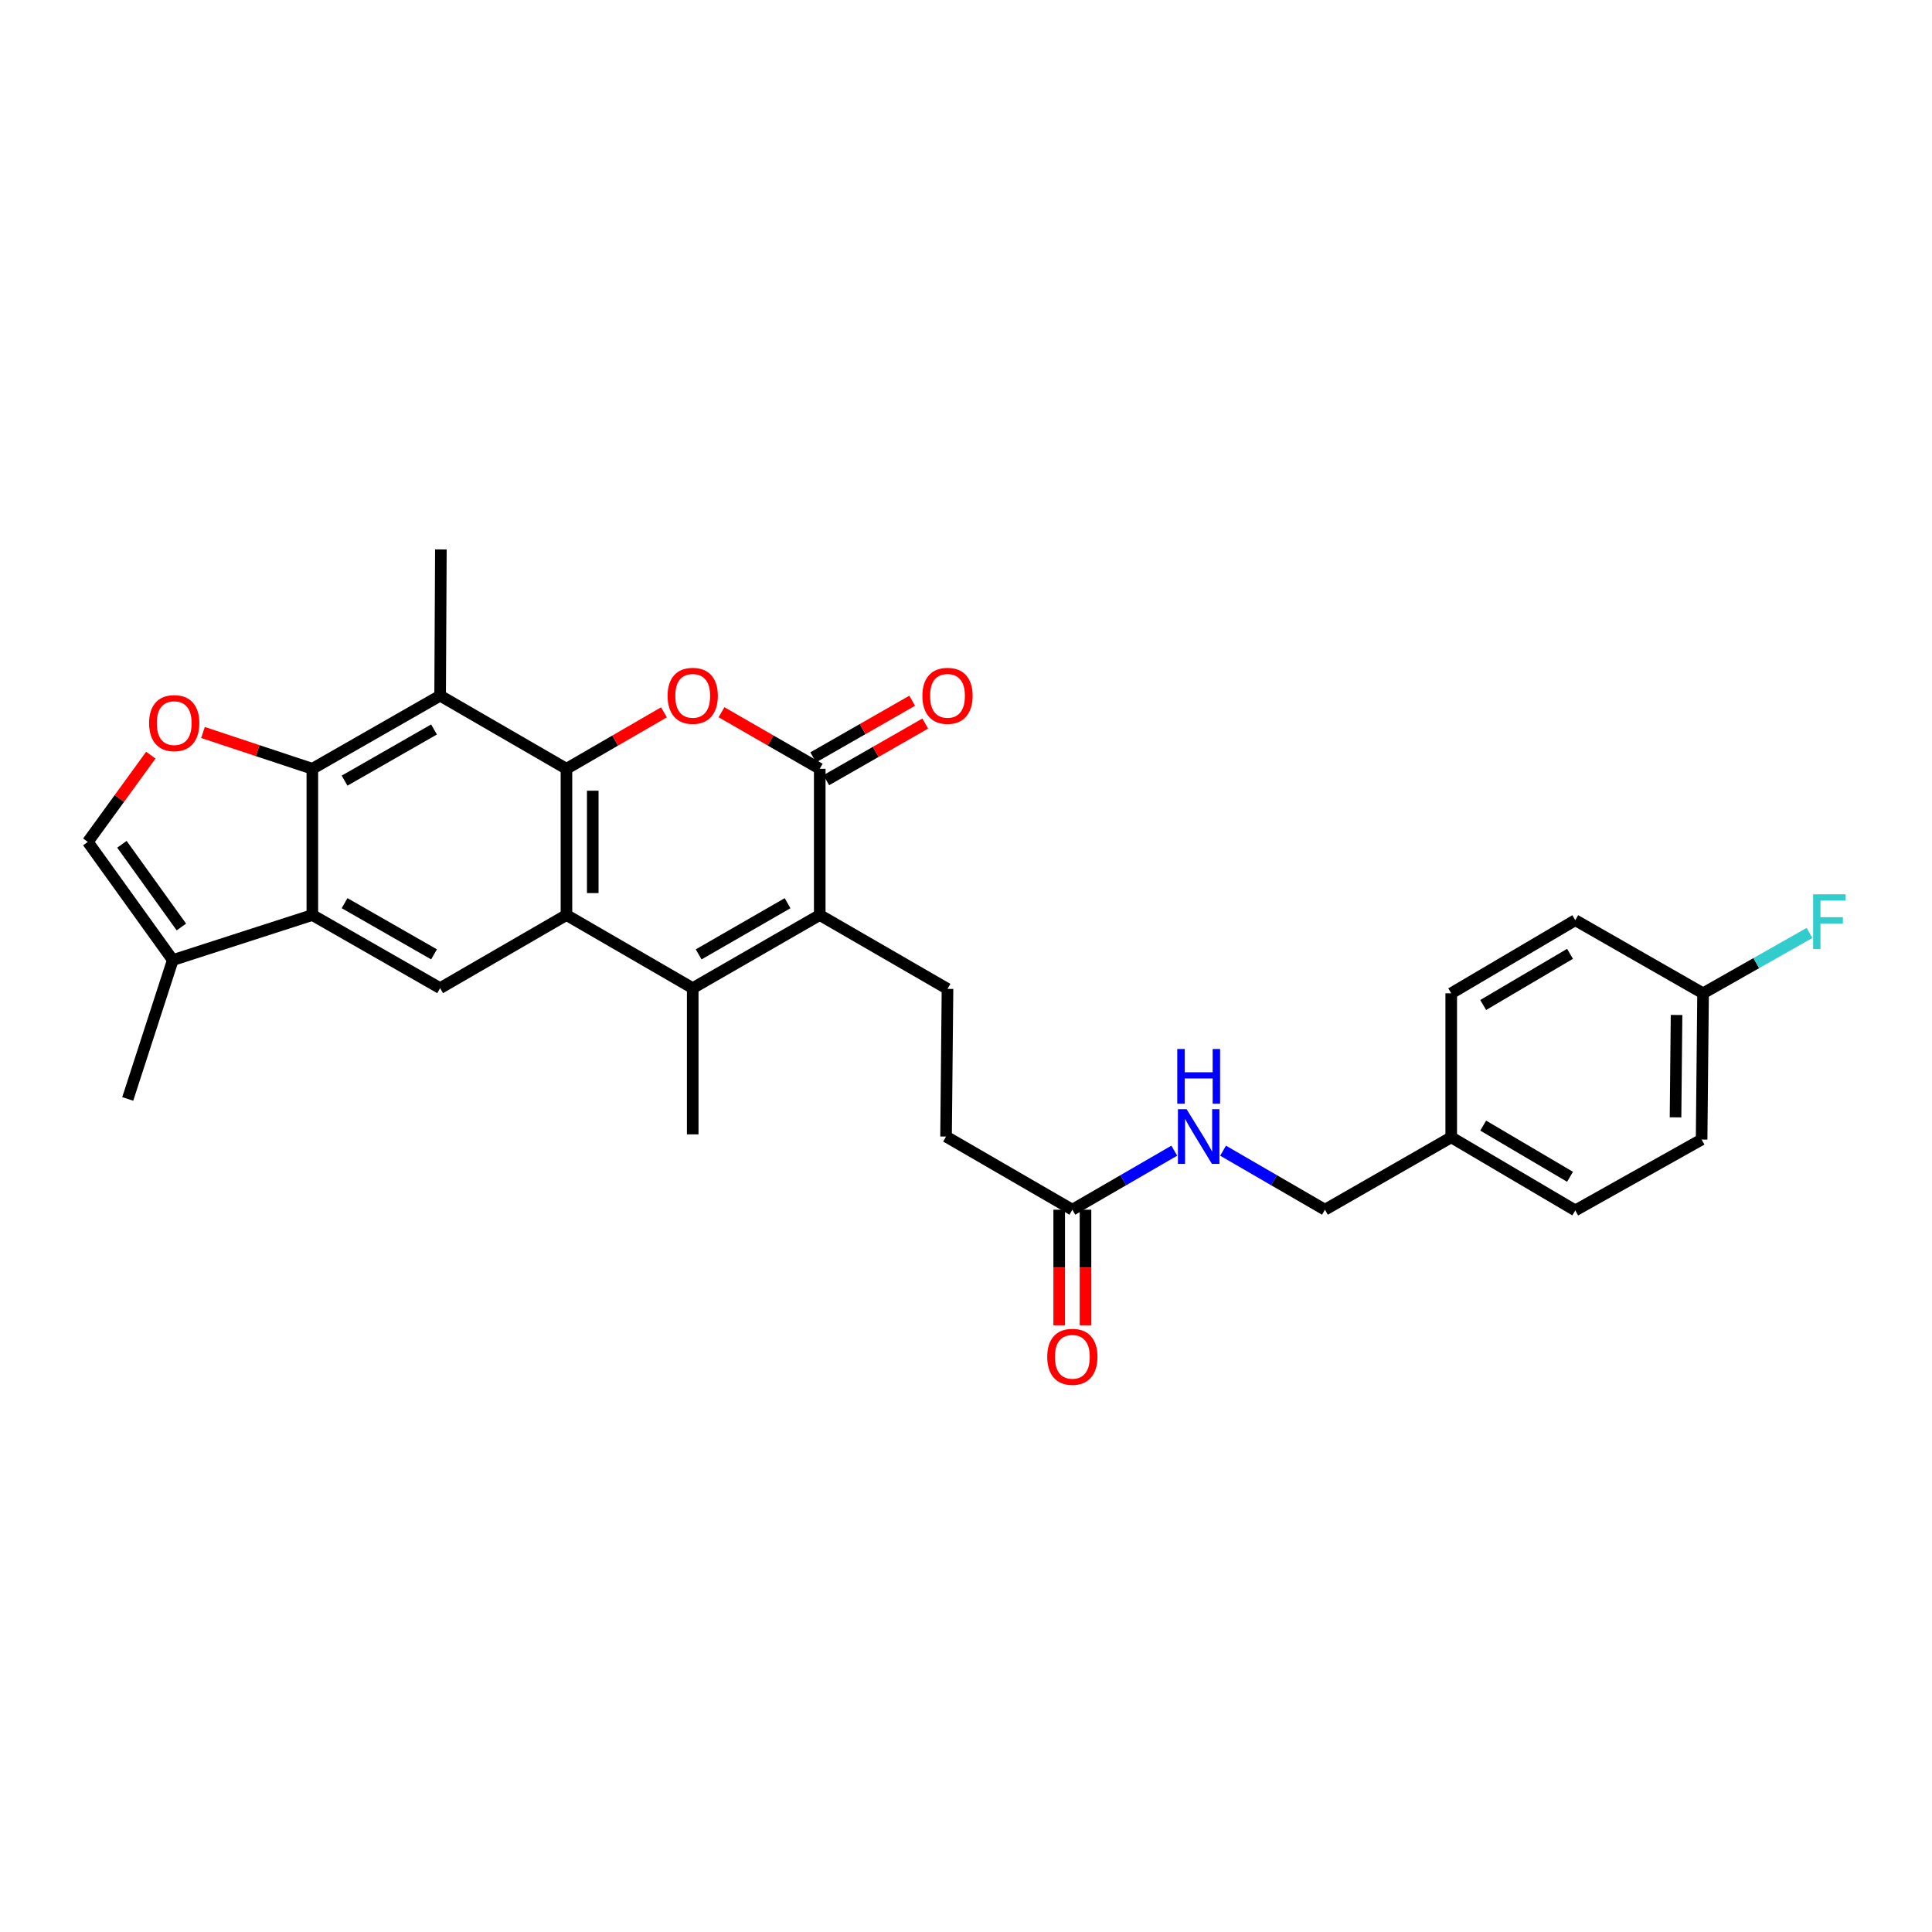 <?xml version='1.0' encoding='iso-8859-1'?>
<svg version='1.1' baseProfile='full'
              xmlns='http://www.w3.org/2000/svg'
                      xmlns:rdkit='http://www.rdkit.org/xml'
                      xmlns:xlink='http://www.w3.org/1999/xlink'
                  xml:space='preserve'
width='1000px' height='1000px' viewBox='0 0 1000 1000'>
<!-- END OF HEADER -->
<rect style='opacity:1.0;fill:#FFFFFF;stroke:none' width='1000' height='1000' x='0' y='0'> </rect>
<path class='bond-0' d='M 293.195,397.92 L 293.195,473.614' style='fill:none;fill-rule:evenodd;stroke:#000000;stroke-width:6px;stroke-linecap:butt;stroke-linejoin:miter;stroke-opacity:1' />
<path class='bond-0' d='M 306.808,409.274 L 306.808,462.26' style='fill:none;fill-rule:evenodd;stroke:#000000;stroke-width:6px;stroke-linecap:butt;stroke-linejoin:miter;stroke-opacity:1' />
<path class='bond-1' d='M 293.195,397.92 L 318.429,383.309' style='fill:none;fill-rule:evenodd;stroke:#000000;stroke-width:6px;stroke-linecap:butt;stroke-linejoin:miter;stroke-opacity:1' />
<path class='bond-1' d='M 318.429,383.309 L 343.662,368.698' style='fill:none;fill-rule:evenodd;stroke:#FF0000;stroke-width:6px;stroke-linecap:butt;stroke-linejoin:miter;stroke-opacity:1' />
<path class='bond-6' d='M 293.195,397.92 L 227.81,360.078' style='fill:none;fill-rule:evenodd;stroke:#000000;stroke-width:6px;stroke-linecap:butt;stroke-linejoin:miter;stroke-opacity:1' />
<path class='bond-2' d='M 293.195,473.614 L 358.55,511.464' style='fill:none;fill-rule:evenodd;stroke:#000000;stroke-width:6px;stroke-linecap:butt;stroke-linejoin:miter;stroke-opacity:1' />
<path class='bond-9' d='M 293.195,473.614 L 227.81,511.464' style='fill:none;fill-rule:evenodd;stroke:#000000;stroke-width:6px;stroke-linecap:butt;stroke-linejoin:miter;stroke-opacity:1' />
<path class='bond-4' d='M 373.447,368.652 L 398.873,383.286' style='fill:none;fill-rule:evenodd;stroke:#FF0000;stroke-width:6px;stroke-linecap:butt;stroke-linejoin:miter;stroke-opacity:1' />
<path class='bond-4' d='M 398.873,383.286 L 424.299,397.92' style='fill:none;fill-rule:evenodd;stroke:#000000;stroke-width:6px;stroke-linecap:butt;stroke-linejoin:miter;stroke-opacity:1' />
<path class='bond-20' d='M 358.55,511.464 L 358.55,587.15' style='fill:none;fill-rule:evenodd;stroke:#000000;stroke-width:6px;stroke-linecap:butt;stroke-linejoin:miter;stroke-opacity:1' />
<path class='bond-30' d='M 358.55,511.464 L 424.299,473.614' style='fill:none;fill-rule:evenodd;stroke:#000000;stroke-width:6px;stroke-linecap:butt;stroke-linejoin:miter;stroke-opacity:1' />
<path class='bond-30' d='M 361.621,493.989 L 407.645,467.494' style='fill:none;fill-rule:evenodd;stroke:#000000;stroke-width:6px;stroke-linecap:butt;stroke-linejoin:miter;stroke-opacity:1' />
<path class='bond-3' d='M 424.299,473.614 L 424.299,397.92' style='fill:none;fill-rule:evenodd;stroke:#000000;stroke-width:6px;stroke-linecap:butt;stroke-linejoin:miter;stroke-opacity:1' />
<path class='bond-12' d='M 424.299,473.614 L 490.425,511.842' style='fill:none;fill-rule:evenodd;stroke:#000000;stroke-width:6px;stroke-linecap:butt;stroke-linejoin:miter;stroke-opacity:1' />
<path class='bond-14' d='M 427.679,403.828 L 453.29,389.171' style='fill:none;fill-rule:evenodd;stroke:#000000;stroke-width:6px;stroke-linecap:butt;stroke-linejoin:miter;stroke-opacity:1' />
<path class='bond-14' d='M 453.29,389.171 L 478.901,374.515' style='fill:none;fill-rule:evenodd;stroke:#FF0000;stroke-width:6px;stroke-linecap:butt;stroke-linejoin:miter;stroke-opacity:1' />
<path class='bond-14' d='M 420.918,392.013 L 446.529,377.357' style='fill:none;fill-rule:evenodd;stroke:#000000;stroke-width:6px;stroke-linecap:butt;stroke-linejoin:miter;stroke-opacity:1' />
<path class='bond-14' d='M 446.529,377.357 L 472.14,362.7' style='fill:none;fill-rule:evenodd;stroke:#FF0000;stroke-width:6px;stroke-linecap:butt;stroke-linejoin:miter;stroke-opacity:1' />
<path class='bond-5' d='M 161.668,397.92 L 227.81,360.078' style='fill:none;fill-rule:evenodd;stroke:#000000;stroke-width:6px;stroke-linecap:butt;stroke-linejoin:miter;stroke-opacity:1' />
<path class='bond-5' d='M 178.349,404.059 L 224.648,377.569' style='fill:none;fill-rule:evenodd;stroke:#000000;stroke-width:6px;stroke-linecap:butt;stroke-linejoin:miter;stroke-opacity:1' />
<path class='bond-7' d='M 161.668,397.92 L 161.668,473.614' style='fill:none;fill-rule:evenodd;stroke:#000000;stroke-width:6px;stroke-linecap:butt;stroke-linejoin:miter;stroke-opacity:1' />
<path class='bond-8' d='M 161.668,397.92 L 133.361,388.531' style='fill:none;fill-rule:evenodd;stroke:#000000;stroke-width:6px;stroke-linecap:butt;stroke-linejoin:miter;stroke-opacity:1' />
<path class='bond-8' d='M 133.361,388.531 L 105.055,379.141' style='fill:none;fill-rule:evenodd;stroke:#FF0000;stroke-width:6px;stroke-linecap:butt;stroke-linejoin:miter;stroke-opacity:1' />
<path class='bond-22' d='M 227.81,360.078 L 228.195,284.384' style='fill:none;fill-rule:evenodd;stroke:#000000;stroke-width:6px;stroke-linecap:butt;stroke-linejoin:miter;stroke-opacity:1' />
<path class='bond-10' d='M 161.668,473.614 L 89.431,496.929' style='fill:none;fill-rule:evenodd;stroke:#000000;stroke-width:6px;stroke-linecap:butt;stroke-linejoin:miter;stroke-opacity:1' />
<path class='bond-29' d='M 161.668,473.614 L 227.81,511.464' style='fill:none;fill-rule:evenodd;stroke:#000000;stroke-width:6px;stroke-linecap:butt;stroke-linejoin:miter;stroke-opacity:1' />
<path class='bond-29' d='M 178.35,467.477 L 224.649,493.972' style='fill:none;fill-rule:evenodd;stroke:#000000;stroke-width:6px;stroke-linecap:butt;stroke-linejoin:miter;stroke-opacity:1' />
<path class='bond-11' d='M 78.07,390.867 L 61.762,413.319' style='fill:none;fill-rule:evenodd;stroke:#FF0000;stroke-width:6px;stroke-linecap:butt;stroke-linejoin:miter;stroke-opacity:1' />
<path class='bond-11' d='M 61.762,413.319 L 45.455,435.771' style='fill:none;fill-rule:evenodd;stroke:#000000;stroke-width:6px;stroke-linecap:butt;stroke-linejoin:miter;stroke-opacity:1' />
<path class='bond-28' d='M 89.431,496.929 L 66.115,568.803' style='fill:none;fill-rule:evenodd;stroke:#000000;stroke-width:6px;stroke-linecap:butt;stroke-linejoin:miter;stroke-opacity:1' />
<path class='bond-31' d='M 89.431,496.929 L 45.455,435.771' style='fill:none;fill-rule:evenodd;stroke:#000000;stroke-width:6px;stroke-linecap:butt;stroke-linejoin:miter;stroke-opacity:1' />
<path class='bond-31' d='M 93.886,479.808 L 63.103,436.998' style='fill:none;fill-rule:evenodd;stroke:#000000;stroke-width:6px;stroke-linecap:butt;stroke-linejoin:miter;stroke-opacity:1' />
<path class='bond-17' d='M 490.425,511.842 L 489.677,588.277' style='fill:none;fill-rule:evenodd;stroke:#000000;stroke-width:6px;stroke-linecap:butt;stroke-linejoin:miter;stroke-opacity:1' />
<path class='bond-13' d='M 555.047,626.142 L 489.677,588.277' style='fill:none;fill-rule:evenodd;stroke:#000000;stroke-width:6px;stroke-linecap:butt;stroke-linejoin:miter;stroke-opacity:1' />
<path class='bond-15' d='M 555.047,626.142 L 581.425,610.866' style='fill:none;fill-rule:evenodd;stroke:#000000;stroke-width:6px;stroke-linecap:butt;stroke-linejoin:miter;stroke-opacity:1' />
<path class='bond-15' d='M 581.425,610.866 L 607.804,595.59' style='fill:none;fill-rule:evenodd;stroke:#0000FF;stroke-width:6px;stroke-linecap:butt;stroke-linejoin:miter;stroke-opacity:1' />
<path class='bond-16' d='M 548.241,626.142 L 548.241,656.06' style='fill:none;fill-rule:evenodd;stroke:#000000;stroke-width:6px;stroke-linecap:butt;stroke-linejoin:miter;stroke-opacity:1' />
<path class='bond-16' d='M 548.241,656.06 L 548.241,685.977' style='fill:none;fill-rule:evenodd;stroke:#FF0000;stroke-width:6px;stroke-linecap:butt;stroke-linejoin:miter;stroke-opacity:1' />
<path class='bond-16' d='M 561.853,626.142 L 561.853,656.06' style='fill:none;fill-rule:evenodd;stroke:#000000;stroke-width:6px;stroke-linecap:butt;stroke-linejoin:miter;stroke-opacity:1' />
<path class='bond-16' d='M 561.853,656.06 L 561.853,685.977' style='fill:none;fill-rule:evenodd;stroke:#FF0000;stroke-width:6px;stroke-linecap:butt;stroke-linejoin:miter;stroke-opacity:1' />
<path class='bond-18' d='M 633.061,595.593 L 659.425,610.868' style='fill:none;fill-rule:evenodd;stroke:#0000FF;stroke-width:6px;stroke-linecap:butt;stroke-linejoin:miter;stroke-opacity:1' />
<path class='bond-18' d='M 659.425,610.868 L 685.788,626.142' style='fill:none;fill-rule:evenodd;stroke:#000000;stroke-width:6px;stroke-linecap:butt;stroke-linejoin:miter;stroke-opacity:1' />
<path class='bond-21' d='M 685.788,626.142 L 751.151,588.662' style='fill:none;fill-rule:evenodd;stroke:#000000;stroke-width:6px;stroke-linecap:butt;stroke-linejoin:miter;stroke-opacity:1' />
<path class='bond-19' d='M 881.506,514.134 L 880.75,589.827' style='fill:none;fill-rule:evenodd;stroke:#000000;stroke-width:6px;stroke-linecap:butt;stroke-linejoin:miter;stroke-opacity:1' />
<path class='bond-19' d='M 867.781,525.352 L 867.251,578.337' style='fill:none;fill-rule:evenodd;stroke:#000000;stroke-width:6px;stroke-linecap:butt;stroke-linejoin:miter;stroke-opacity:1' />
<path class='bond-23' d='M 881.506,514.134 L 909.049,498.514' style='fill:none;fill-rule:evenodd;stroke:#000000;stroke-width:6px;stroke-linecap:butt;stroke-linejoin:miter;stroke-opacity:1' />
<path class='bond-23' d='M 909.049,498.514 L 936.592,482.895' style='fill:none;fill-rule:evenodd;stroke:#33CCCC;stroke-width:6px;stroke-linecap:butt;stroke-linejoin:miter;stroke-opacity:1' />
<path class='bond-32' d='M 881.506,514.134 L 815.364,476.291' style='fill:none;fill-rule:evenodd;stroke:#000000;stroke-width:6px;stroke-linecap:butt;stroke-linejoin:miter;stroke-opacity:1' />
<path class='bond-26' d='M 751.151,588.662 L 751.151,514.134' style='fill:none;fill-rule:evenodd;stroke:#000000;stroke-width:6px;stroke-linecap:butt;stroke-linejoin:miter;stroke-opacity:1' />
<path class='bond-27' d='M 751.151,588.662 L 815.364,626.505' style='fill:none;fill-rule:evenodd;stroke:#000000;stroke-width:6px;stroke-linecap:butt;stroke-linejoin:miter;stroke-opacity:1' />
<path class='bond-27' d='M 767.694,582.611 L 812.644,609.101' style='fill:none;fill-rule:evenodd;stroke:#000000;stroke-width:6px;stroke-linecap:butt;stroke-linejoin:miter;stroke-opacity:1' />
<path class='bond-24' d='M 815.364,476.291 L 751.151,514.134' style='fill:none;fill-rule:evenodd;stroke:#000000;stroke-width:6px;stroke-linecap:butt;stroke-linejoin:miter;stroke-opacity:1' />
<path class='bond-24' d='M 812.644,493.695 L 767.694,520.185' style='fill:none;fill-rule:evenodd;stroke:#000000;stroke-width:6px;stroke-linecap:butt;stroke-linejoin:miter;stroke-opacity:1' />
<path class='bond-25' d='M 880.75,589.827 L 815.364,626.505' style='fill:none;fill-rule:evenodd;stroke:#000000;stroke-width:6px;stroke-linecap:butt;stroke-linejoin:miter;stroke-opacity:1' />
<path  class='atom-2' d='M 345.55 360.158
Q 345.55 353.358, 348.91 349.558
Q 352.27 345.758, 358.55 345.758
Q 364.83 345.758, 368.19 349.558
Q 371.55 353.358, 371.55 360.158
Q 371.55 367.038, 368.15 370.958
Q 364.75 374.838, 358.55 374.838
Q 352.31 374.838, 348.91 370.958
Q 345.55 367.078, 345.55 360.158
M 358.55 371.638
Q 362.87 371.638, 365.19 368.758
Q 367.55 365.838, 367.55 360.158
Q 367.55 354.598, 365.19 351.798
Q 362.87 348.958, 358.55 348.958
Q 354.23 348.958, 351.87 351.758
Q 349.55 354.558, 349.55 360.158
Q 349.55 365.878, 351.87 368.758
Q 354.23 371.638, 358.55 371.638
' fill='#FF0000'/>
<path  class='atom-9' d='M 77.172 374.284
Q 77.172 367.484, 80.532 363.684
Q 83.892 359.884, 90.172 359.884
Q 96.452 359.884, 99.812 363.684
Q 103.172 367.484, 103.172 374.284
Q 103.172 381.164, 99.772 385.084
Q 96.372 388.964, 90.172 388.964
Q 83.932 388.964, 80.532 385.084
Q 77.172 381.204, 77.172 374.284
M 90.172 385.764
Q 94.492 385.764, 96.812 382.884
Q 99.172 379.964, 99.172 374.284
Q 99.172 368.724, 96.812 365.924
Q 94.492 363.084, 90.172 363.084
Q 85.852 363.084, 83.492 365.884
Q 81.172 368.684, 81.172 374.284
Q 81.172 380.004, 83.492 382.884
Q 85.852 385.764, 90.172 385.764
' fill='#FF0000'/>
<path  class='atom-15' d='M 477.425 360.158
Q 477.425 353.358, 480.785 349.558
Q 484.145 345.758, 490.425 345.758
Q 496.705 345.758, 500.065 349.558
Q 503.425 353.358, 503.425 360.158
Q 503.425 367.038, 500.025 370.958
Q 496.625 374.838, 490.425 374.838
Q 484.185 374.838, 480.785 370.958
Q 477.425 367.078, 477.425 360.158
M 490.425 371.638
Q 494.745 371.638, 497.065 368.758
Q 499.425 365.838, 499.425 360.158
Q 499.425 354.598, 497.065 351.798
Q 494.745 348.958, 490.425 348.958
Q 486.105 348.958, 483.745 351.758
Q 481.425 354.558, 481.425 360.158
Q 481.425 365.878, 483.745 368.758
Q 486.105 371.638, 490.425 371.638
' fill='#FF0000'/>
<path  class='atom-16' d='M 614.173 574.117
L 623.453 589.117
Q 624.373 590.597, 625.853 593.277
Q 627.333 595.957, 627.413 596.117
L 627.413 574.117
L 631.173 574.117
L 631.173 602.437
L 627.293 602.437
L 617.333 586.037
Q 616.173 584.117, 614.933 581.917
Q 613.733 579.717, 613.373 579.037
L 613.373 602.437
L 609.693 602.437
L 609.693 574.117
L 614.173 574.117
' fill='#0000FF'/>
<path  class='atom-16' d='M 609.353 542.965
L 613.193 542.965
L 613.193 555.005
L 627.673 555.005
L 627.673 542.965
L 631.513 542.965
L 631.513 571.285
L 627.673 571.285
L 627.673 558.205
L 613.193 558.205
L 613.193 571.285
L 609.353 571.285
L 609.353 542.965
' fill='#0000FF'/>
<path  class='atom-17' d='M 542.047 702.278
Q 542.047 695.478, 545.407 691.678
Q 548.767 687.878, 555.047 687.878
Q 561.327 687.878, 564.687 691.678
Q 568.047 695.478, 568.047 702.278
Q 568.047 709.158, 564.647 713.078
Q 561.247 716.958, 555.047 716.958
Q 548.807 716.958, 545.407 713.078
Q 542.047 709.198, 542.047 702.278
M 555.047 713.758
Q 559.367 713.758, 561.687 710.878
Q 564.047 707.958, 564.047 702.278
Q 564.047 696.718, 561.687 693.918
Q 559.367 691.078, 555.047 691.078
Q 550.727 691.078, 548.367 693.878
Q 546.047 696.678, 546.047 702.278
Q 546.047 707.998, 548.367 710.878
Q 550.727 713.758, 555.047 713.758
' fill='#FF0000'/>
<path  class='atom-24' d='M 938.471 462.895
L 955.311 462.895
L 955.311 466.135
L 942.271 466.135
L 942.271 474.735
L 953.871 474.735
L 953.871 478.015
L 942.271 478.015
L 942.271 491.215
L 938.471 491.215
L 938.471 462.895
' fill='#33CCCC'/>
</svg>
